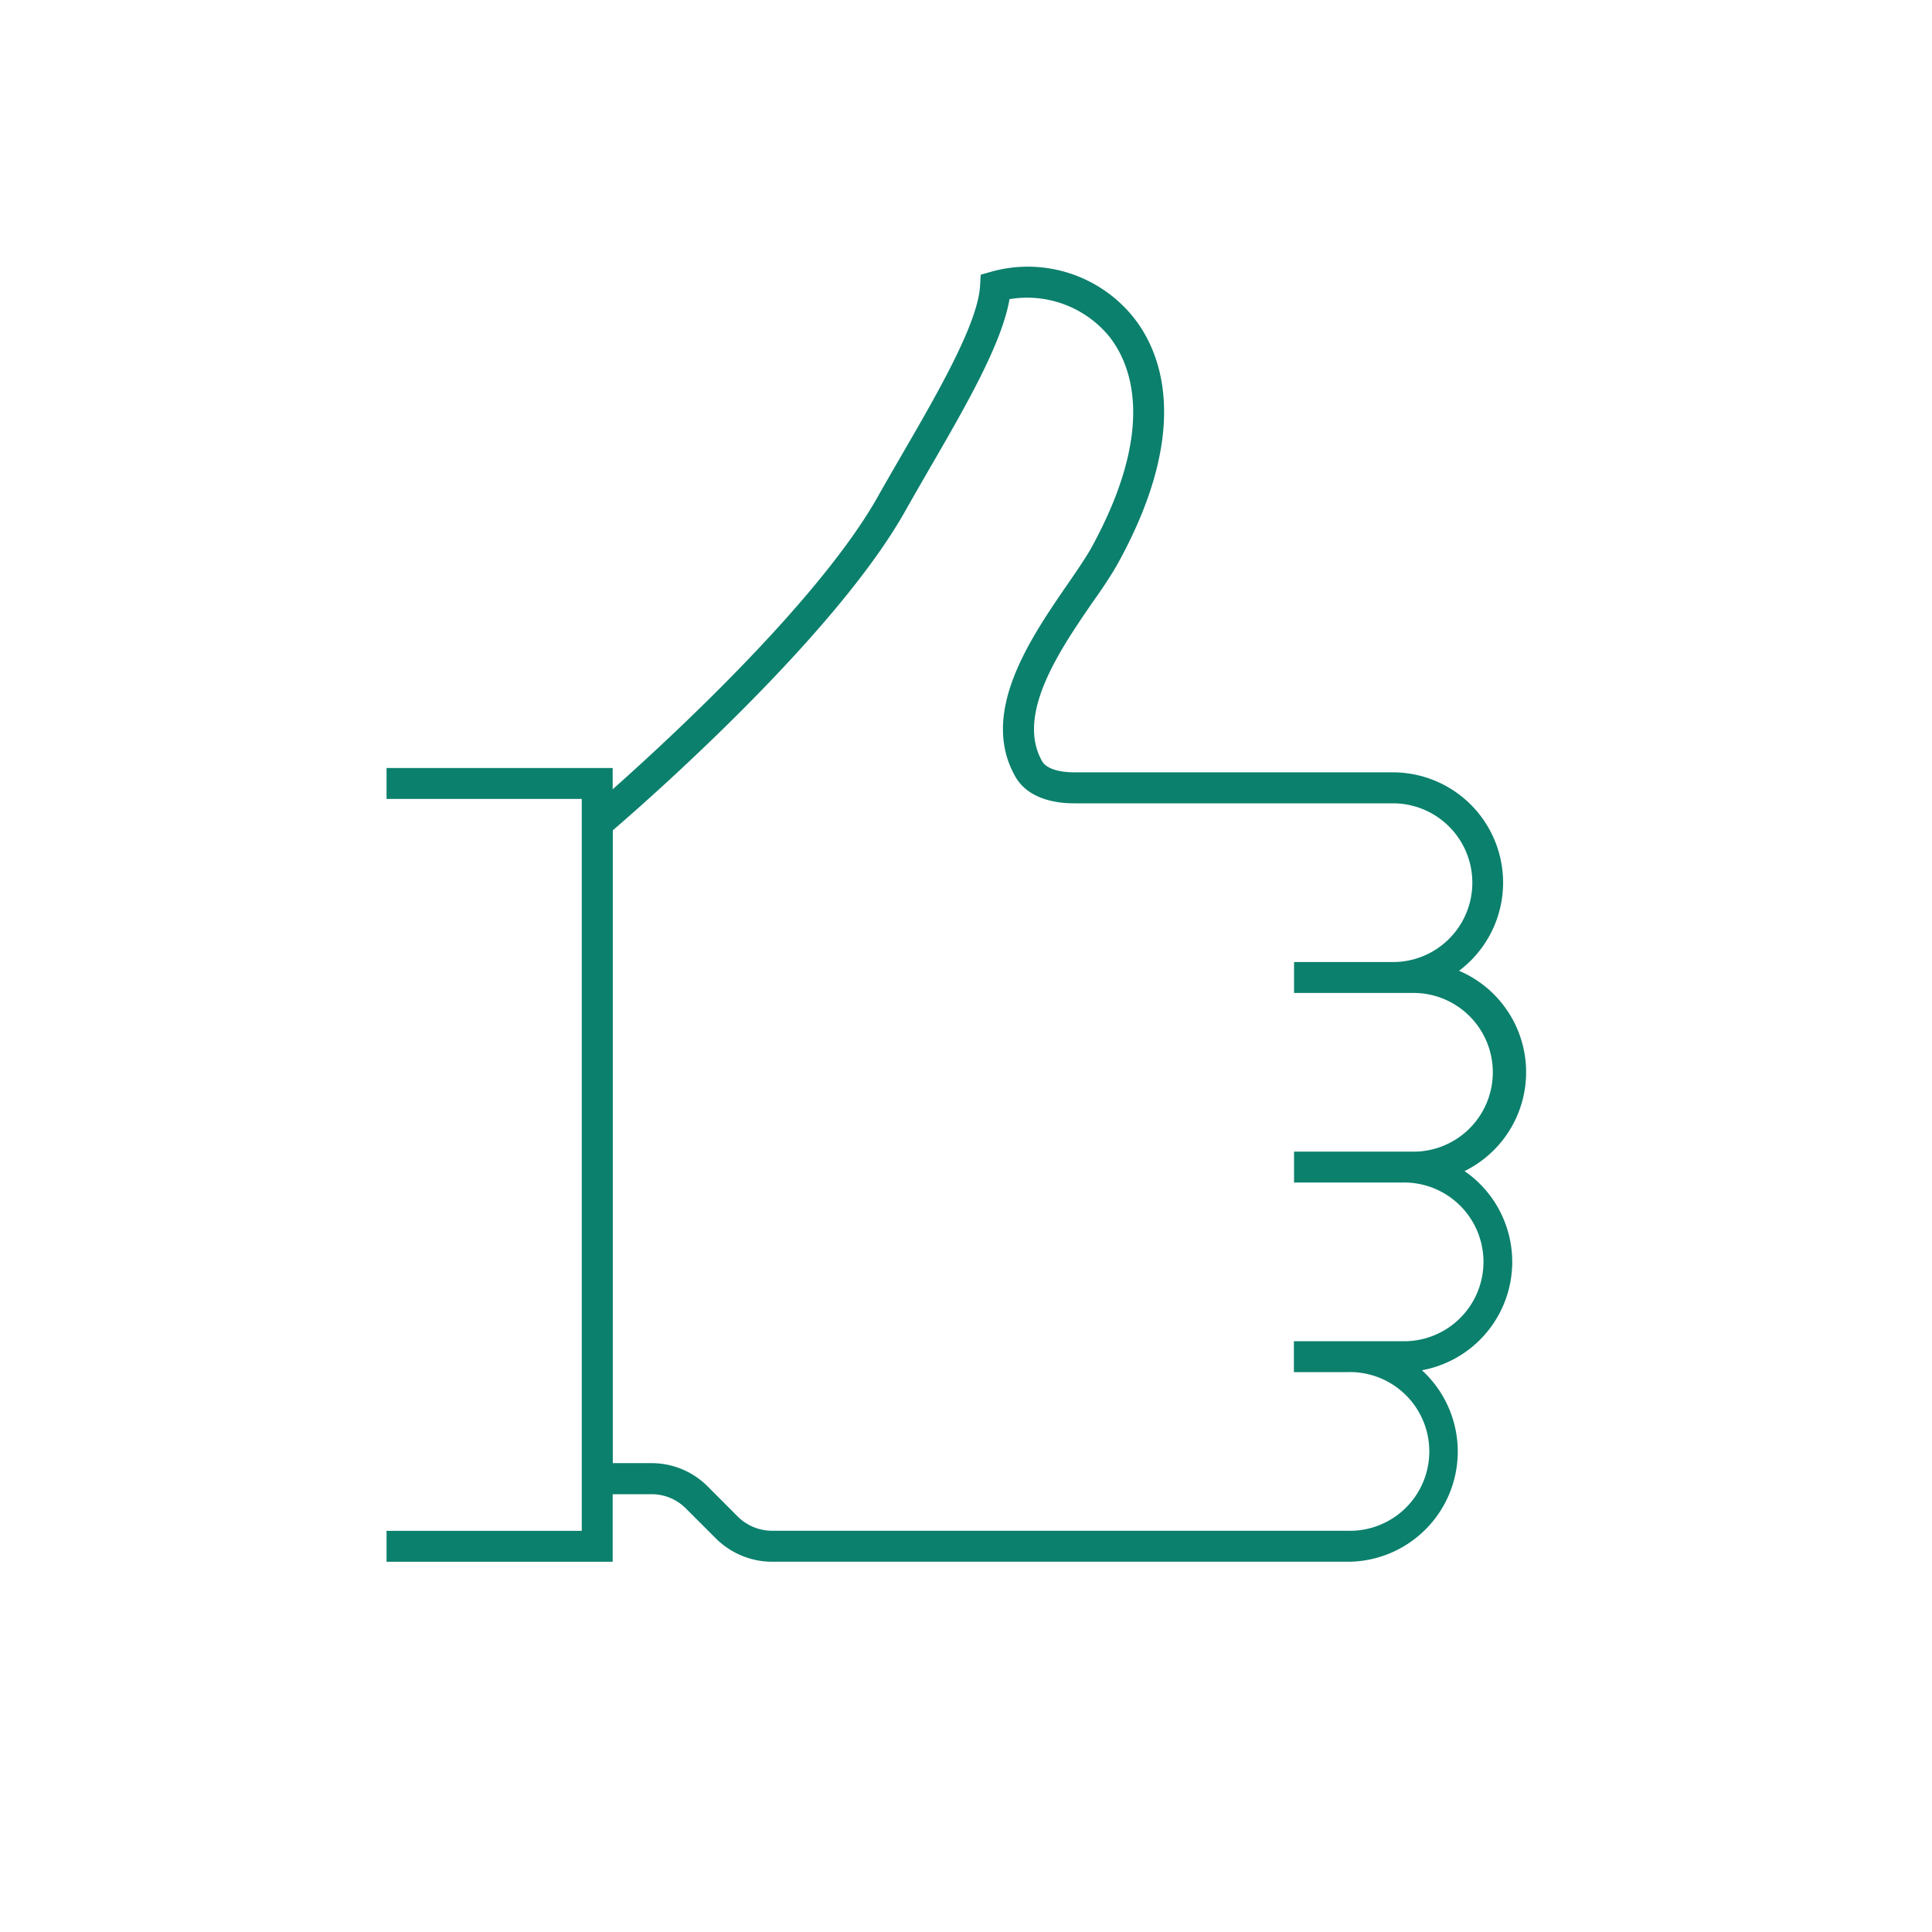 <svg id="Layer_1" data-name="Layer 1" xmlns="http://www.w3.org/2000/svg" viewBox="0 0 250 250"><defs><style>.cls-1{fill:#0b806d;}</style></defs><path class="cls-1" d="M174.38,202.09H99.93a10.36,10.36,0,0,1-7.28-3l-3.9-3.9a6.25,6.25,0,0,0-4.45-1.84h-9V105.61L76,105c.28-.24,28.12-23.9,37.61-40.77,1-1.78,2.07-3.62,3.14-5.47,4.59-7.92,9.79-16.9,10.07-21.79l.08-1.42,1.36-.39A17.54,17.54,0,0,1,146.62,41c3.44,4.28,7.76,14.08-1.83,31.66-.83,1.52-2,3.3-3.35,5.19-4.24,6.16-10.05,14.61-6.58,20.67.51.89,2.06,1.42,4.13,1.42h41.26a14.27,14.27,0,0,1,8.55,25.68,14.26,14.26,0,0,1,.71,25.92A14.26,14.26,0,0,1,184,177.31a14.26,14.26,0,0,1-9.64,24.78Zm-95.1-12.76h5a10.23,10.23,0,0,1,7.28,3l3.9,3.91a6.33,6.33,0,0,0,4.45,1.84h74.45a10.27,10.27,0,1,0,0-20.53h-6.93v-4h13.94a10.27,10.27,0,1,0,0-20.53H167.45v-4h15.77a10.27,10.27,0,0,0,0-20.53H167.45v-4h12.8a10.27,10.27,0,0,0,0-20.54H139c-3.63,0-6.33-1.21-7.6-3.43-4.72-8.25,1.91-17.89,6.75-24.93,1.24-1.8,2.41-3.5,3.14-4.83,8.48-15.55,5-23.75,2.22-27.25a13.76,13.76,0,0,0-12.88-4.8c-1,5.82-5.79,14.06-10.42,22.05-1.06,1.84-2.11,3.66-3.11,5.43h0c-9.1,16.16-33.25,37.34-37.81,41.26Z"/><polygon class="cls-1" points="79.28 202.09 50.02 202.09 50.02 198.09 75.28 198.09 75.28 103.38 50.02 103.38 50.02 99.38 79.28 99.38 79.28 202.09"/></svg>